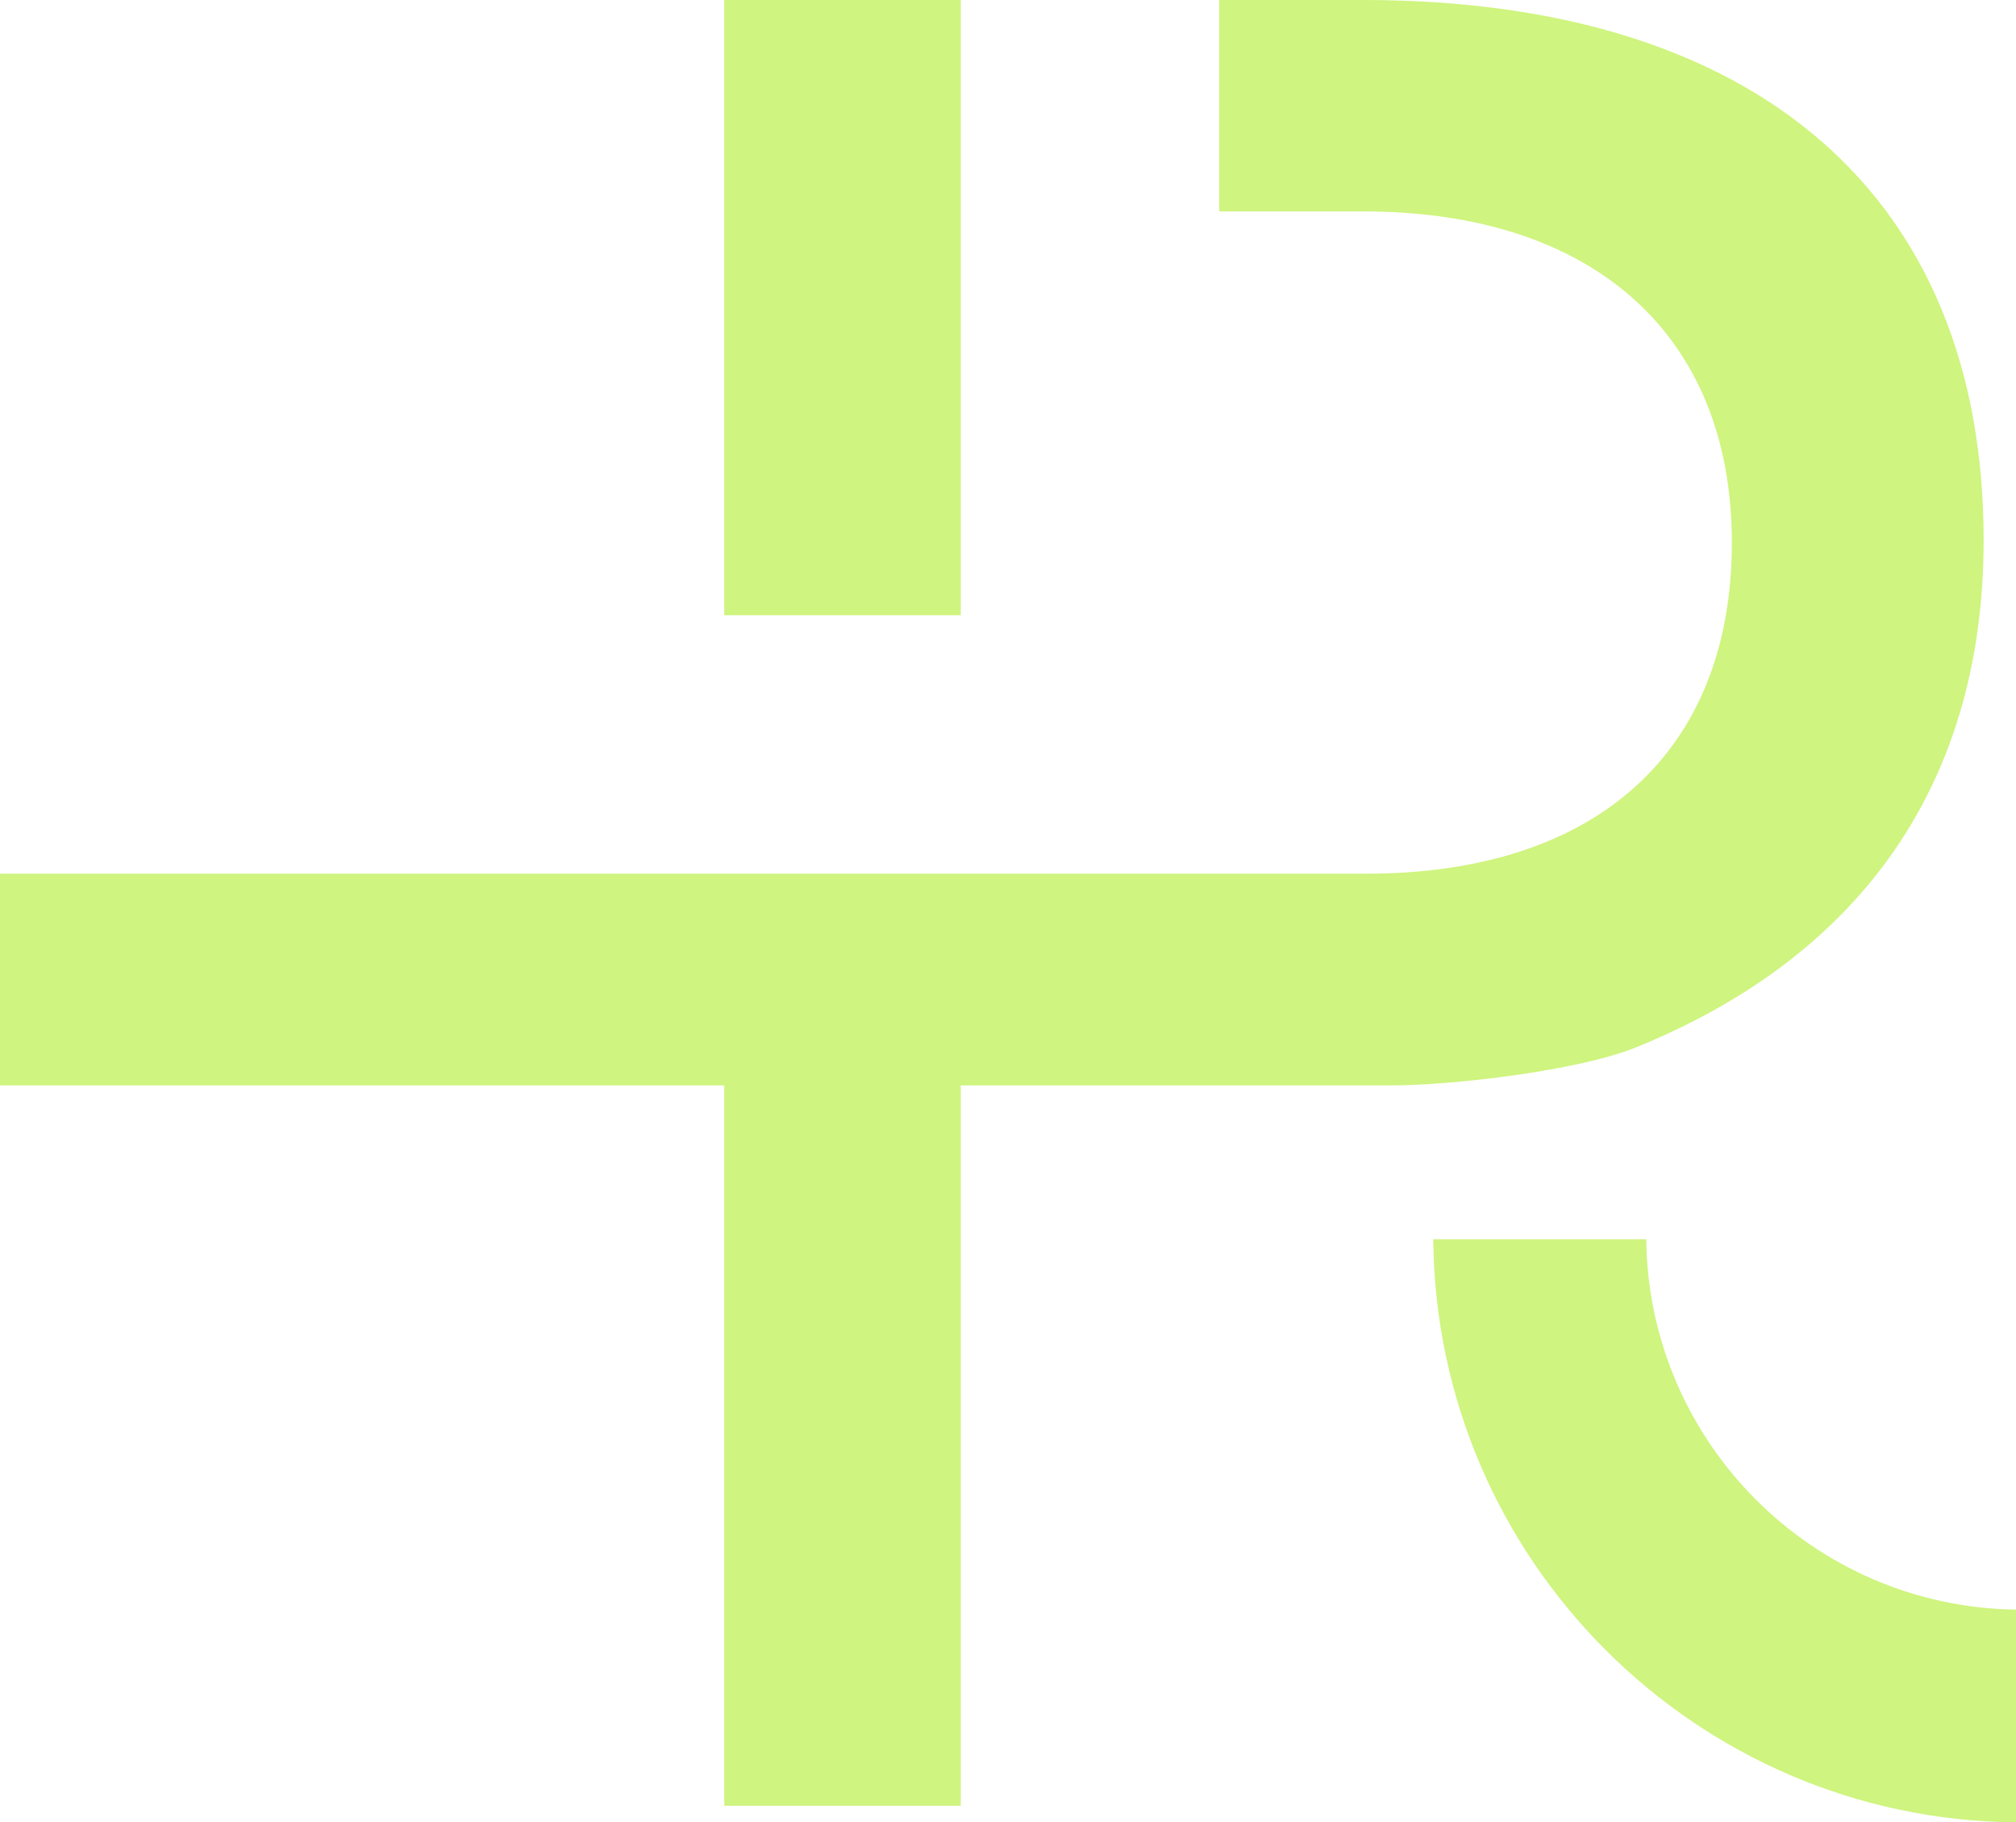 <?xml version="1.0" encoding="UTF-8"?><svg id="Ebene_2" xmlns="http://www.w3.org/2000/svg" viewBox="0 0 75.35 68.1"><g id="iR-Symbol"><polygon points="35.91 7.9 35.91 7.9 35.91 0 27.07 0 27.07 22.99 35.91 22.99 35.91 7.9" style="fill:#cff47f; stroke-width:0px;"/><path d="m50.95,0h-5.38v7.9h5.38c8.62,0,13.78,4.63,13.78,12.38s-4.99,12.37-13.68,12.37H0v7.91h27.07v26.92h8.84v-26.92h16.09c2.31,0,6.98-.55,9.12-1.41,8.04-3.25,13.02-9.48,13.02-18.97,0-12.84-8.45-20.18-23.19-20.18Z" style="fill:#cff47f; stroke-width:0px;"/><path d="m61.52,46.31h-7.95c.1,11.97,9.81,21.69,21.79,21.79v-7.95c-7.6-.1-13.74-6.25-13.83-13.83Z" style="fill:#cff47f; stroke-width:0px;"/></g></svg>